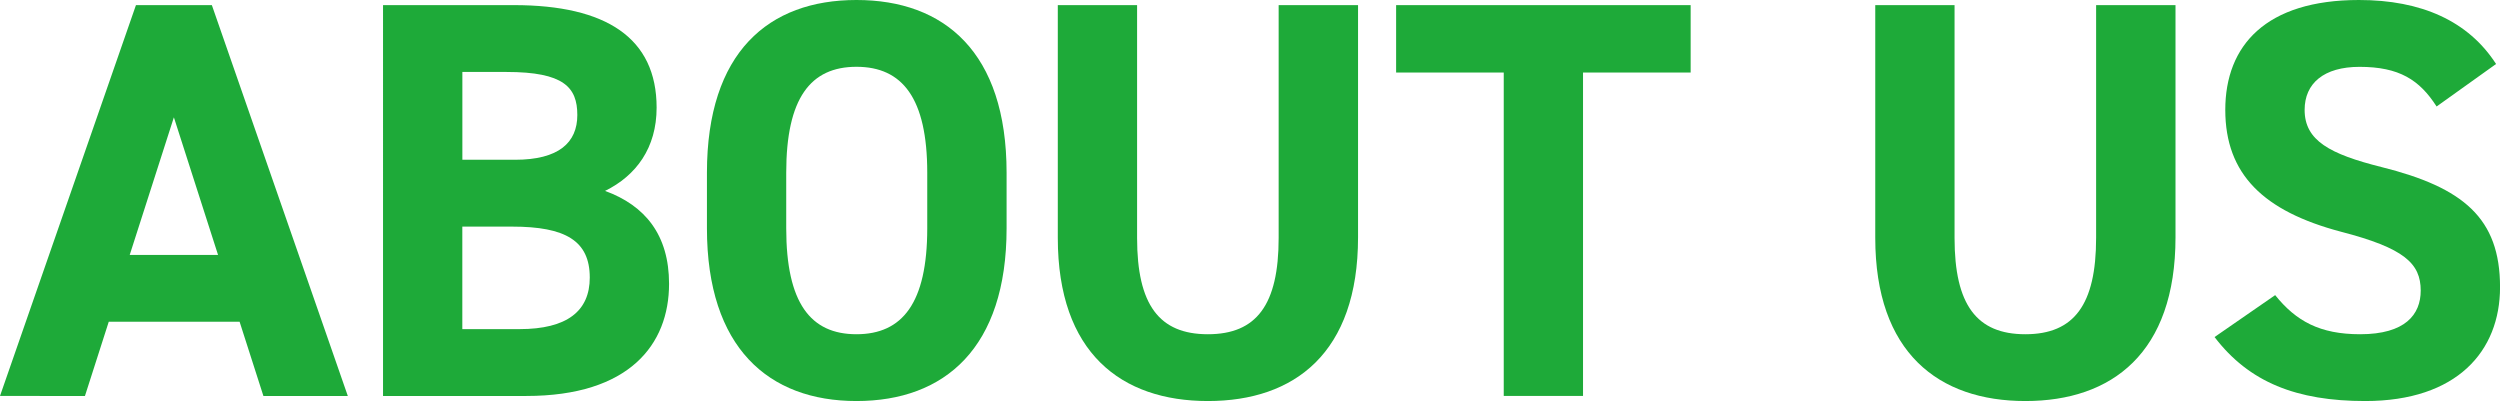<?xml version="1.0" encoding="UTF-8"?><svg xmlns="http://www.w3.org/2000/svg" viewBox="0 0 508.25 81.53"><defs><style>.d{fill:#1eaa39;}</style></defs><g id="a"/><g id="b"><g id="c"><g><path class="d" d="M0,80.5L27.64,1.04h15.43l27.64,79.46h-17.16l-4.84-15.09H22.11l-4.84,15.09H0Zm26.37-28.67h17.96l-8.98-27.98-8.98,27.98Z"/><path class="d" d="M104.47,1.04c18.77,0,29.02,6.68,29.02,20.84,0,8.18-4.15,13.82-10.48,16.93,8.18,2.99,13.01,8.98,13.01,18.89,0,12.32-8.06,22.8-29.02,22.8h-29.13V1.04h26.6Zm-10.48,31.44h10.71c8.87,0,12.67-3.46,12.67-9.1s-2.76-8.75-14.39-8.75h-8.98v17.85Zm0,34.43h11.63c9.67,0,14.28-3.68,14.28-10.48,0-7.49-4.95-10.36-15.78-10.36h-10.13v20.84Z"/><path class="d" d="M174.12,81.53c-17.85,0-30.4-10.82-30.4-35.12v-11.29c0-24.53,12.55-35.12,30.4-35.12s30.52,10.59,30.52,35.12v11.29c0,24.3-12.55,35.12-30.52,35.12Zm-14.28-35.12c0,15.2,4.95,21.54,14.28,21.54s14.39-6.33,14.39-21.54v-11.29c0-15.2-5.07-21.54-14.39-21.54s-14.28,6.33-14.28,21.54v11.29Z"/><path class="d" d="M276.09,1.04V48.25c0,23.49-12.9,33.28-30.52,33.28s-30.52-9.79-30.52-33.17V1.04h16.12V48.37c0,13.59,4.49,19.58,14.39,19.58s14.39-5.99,14.39-19.58V1.04h16.12Z"/><path class="d" d="M343.71,1.04V14.74h-21.88V80.5h-16.12V14.74h-21.88V1.04h59.88Z"/><path class="d" d="M442.28,1.04V48.25c0,23.49-12.9,33.28-30.52,33.28s-30.52-9.79-30.52-33.17V1.04h16.12V48.37c0,13.59,4.49,19.58,14.39,19.58s14.39-5.99,14.39-19.58V1.04h16.12Z"/><path class="d" d="M495.36,21.65c-3.46-5.41-7.6-8.06-15.66-8.06-7.25,0-11.17,3.34-11.17,8.75,0,6.22,5.07,8.98,15.66,11.63,16.58,4.15,24.07,10.36,24.07,24.41,0,13.01-8.75,23.15-27.41,23.15-13.93,0-23.61-3.8-30.63-13.01l12.32-8.52c4.26,5.3,9.1,7.95,17.27,7.95,9.21,0,12.32-4.03,12.32-8.87,0-5.53-3.34-8.64-16.24-11.98-15.66-4.15-23.49-11.63-23.49-24.76S460.69,0,479.58,0c12.67,0,22.23,4.26,27.87,13.01l-12.09,8.64Z"/></g></g></g></svg>